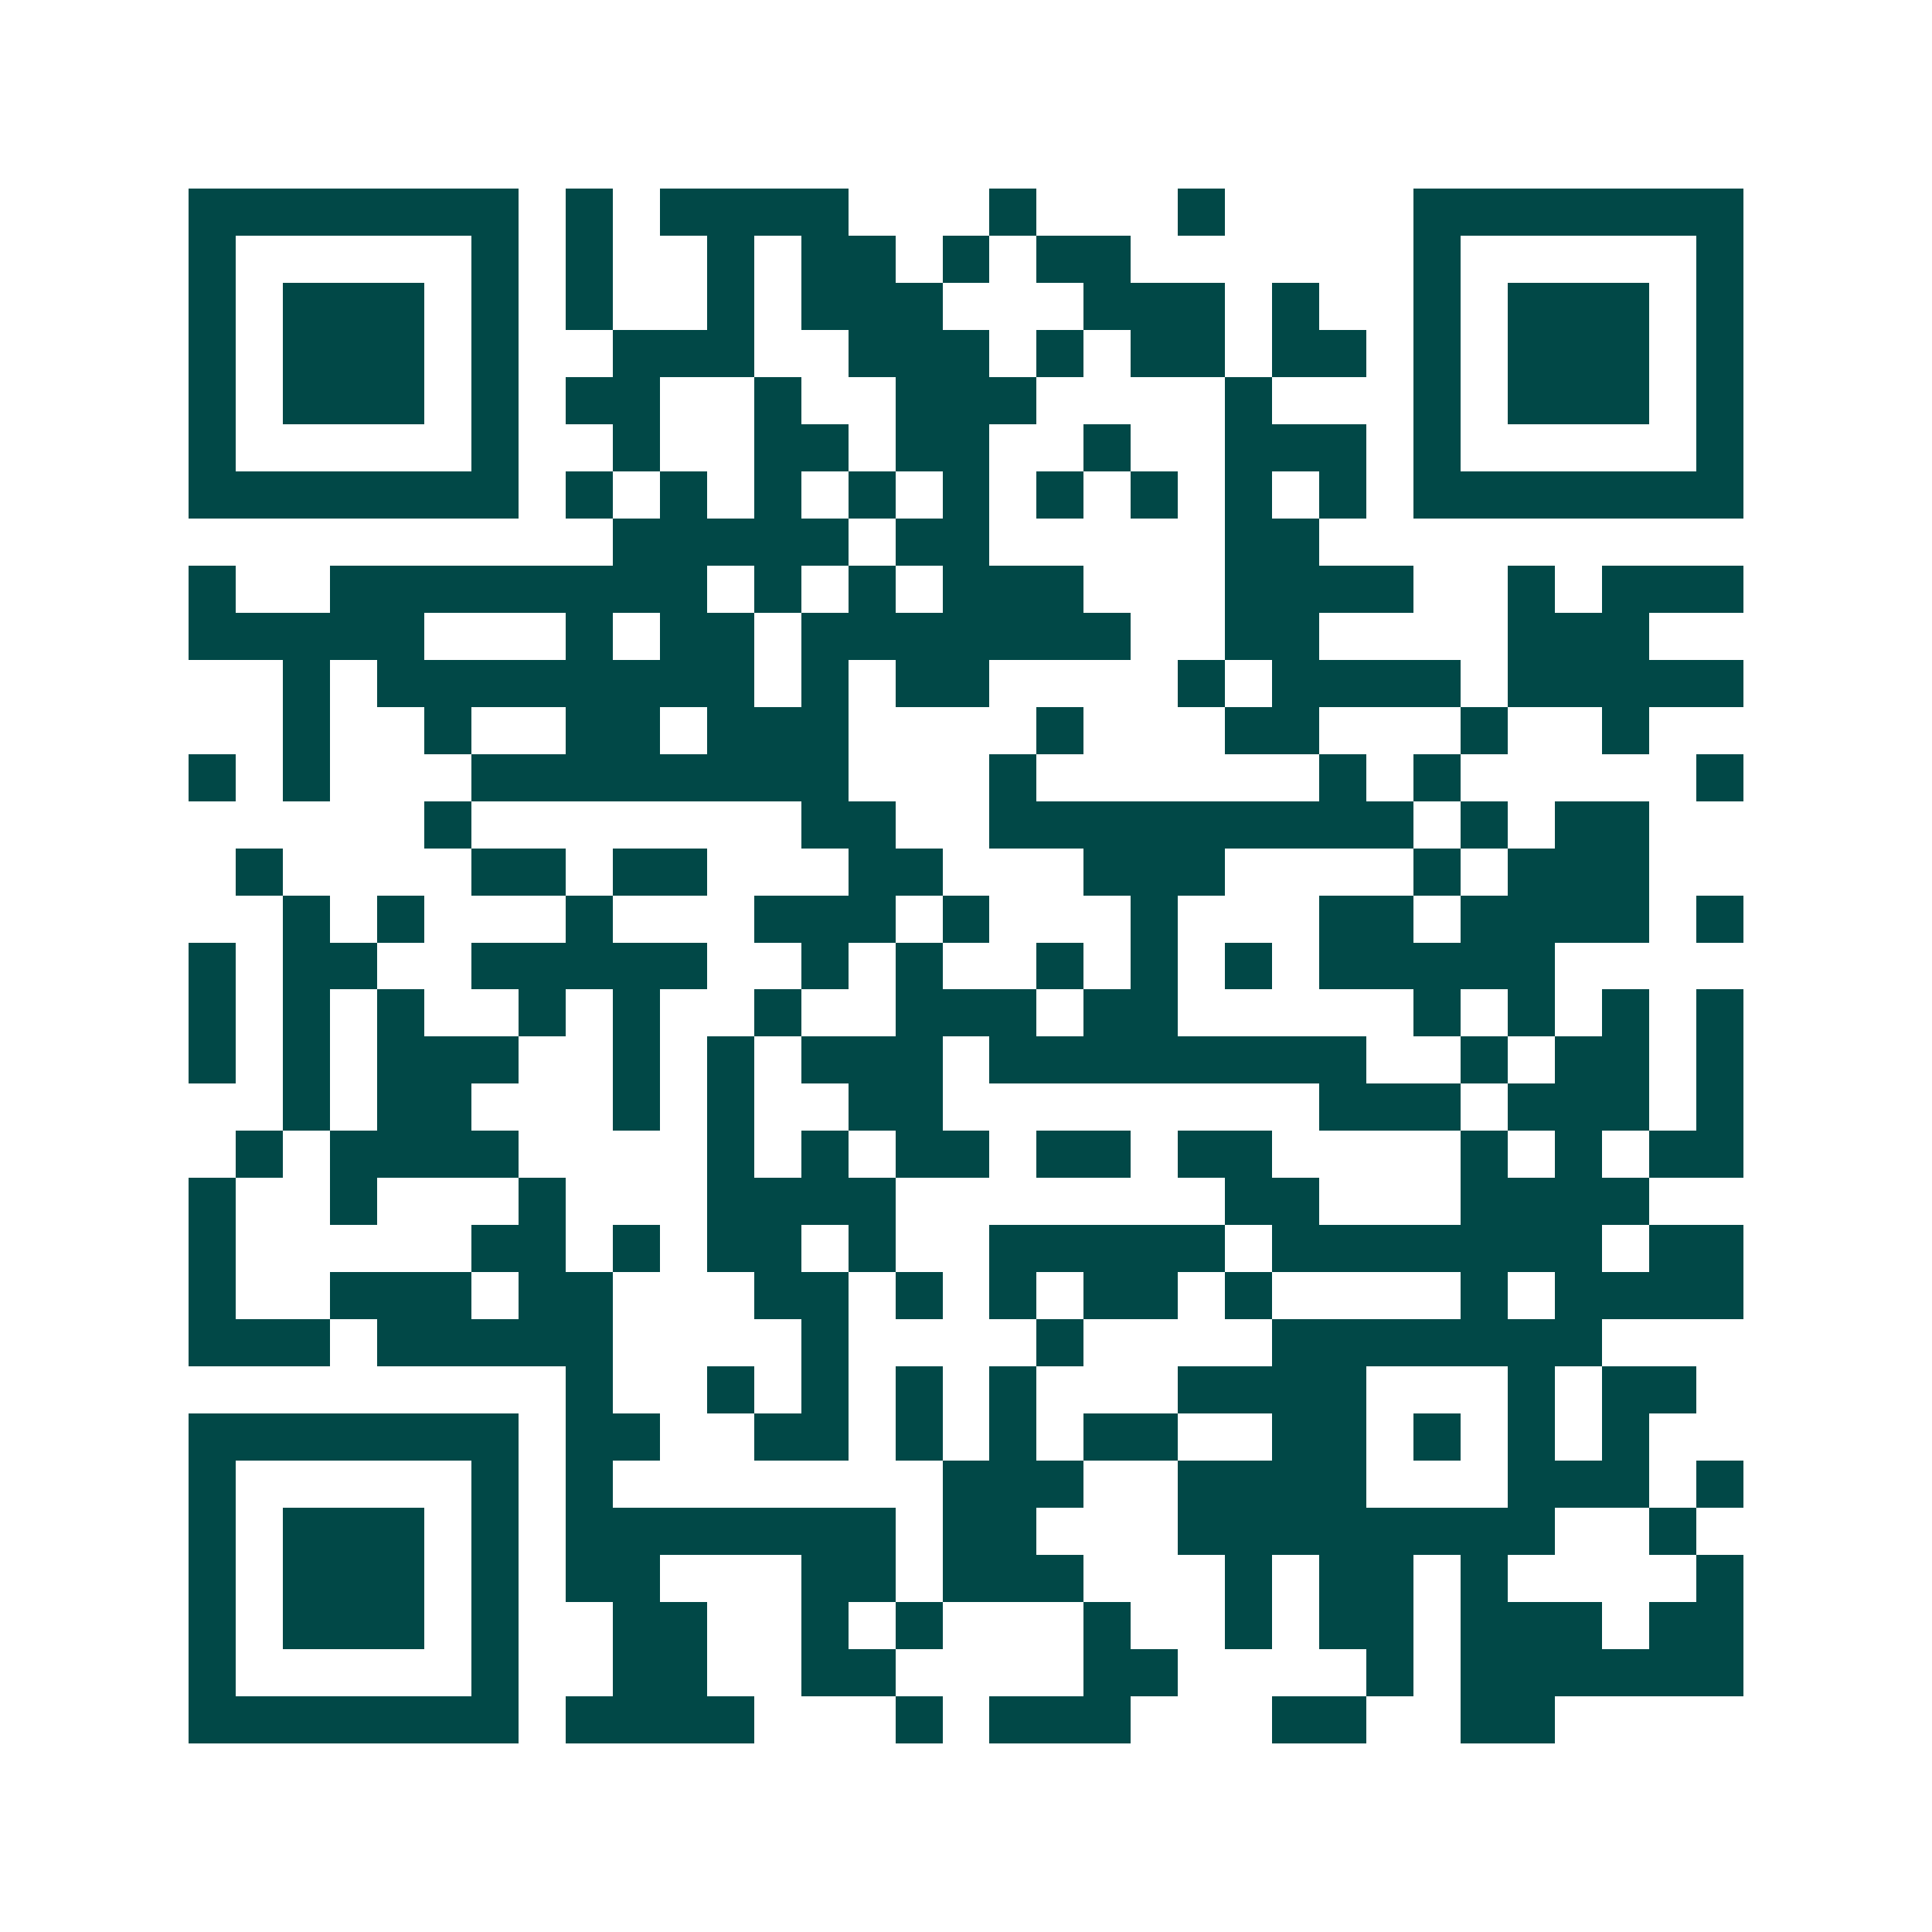 <svg xmlns="http://www.w3.org/2000/svg" width="200" height="200" viewBox="0 0 41 41" shape-rendering="crispEdges"><path fill="#ffffff" d="M0 0h41v41H0z"/><path stroke="#014847" d="M4 4.5h7m1 0h1m1 0h4m3 0h1m3 0h1m4 0h7M4 5.5h1m5 0h1m1 0h1m2 0h1m1 0h2m1 0h1m1 0h2m6 0h1m5 0h1M4 6.5h1m1 0h3m1 0h1m1 0h1m2 0h1m1 0h3m3 0h3m1 0h1m2 0h1m1 0h3m1 0h1M4 7.5h1m1 0h3m1 0h1m2 0h3m2 0h3m1 0h1m1 0h2m1 0h2m1 0h1m1 0h3m1 0h1M4 8.5h1m1 0h3m1 0h1m1 0h2m2 0h1m2 0h3m4 0h1m3 0h1m1 0h3m1 0h1M4 9.5h1m5 0h1m2 0h1m2 0h2m1 0h2m2 0h1m2 0h3m1 0h1m5 0h1M4 10.5h7m1 0h1m1 0h1m1 0h1m1 0h1m1 0h1m1 0h1m1 0h1m1 0h1m1 0h1m1 0h7M13 11.5h5m1 0h2m5 0h2M4 12.5h1m2 0h8m1 0h1m1 0h1m1 0h3m3 0h4m2 0h1m1 0h3M4 13.5h5m3 0h1m1 0h2m1 0h7m2 0h2m4 0h3M6 14.5h1m1 0h8m1 0h1m1 0h2m4 0h1m1 0h4m1 0h5M6 15.5h1m2 0h1m2 0h2m1 0h3m4 0h1m3 0h2m3 0h1m2 0h1M4 16.5h1m1 0h1m3 0h8m3 0h1m6 0h1m1 0h1m5 0h1M9 17.5h1m7 0h2m2 0h9m1 0h1m1 0h2M5 18.5h1m4 0h2m1 0h2m3 0h2m3 0h3m4 0h1m1 0h3M6 19.5h1m1 0h1m3 0h1m3 0h3m1 0h1m3 0h1m3 0h2m1 0h4m1 0h1M4 20.5h1m1 0h2m2 0h5m2 0h1m1 0h1m2 0h1m1 0h1m1 0h1m1 0h5M4 21.5h1m1 0h1m1 0h1m2 0h1m1 0h1m2 0h1m2 0h3m1 0h2m5 0h1m1 0h1m1 0h1m1 0h1M4 22.5h1m1 0h1m1 0h3m2 0h1m1 0h1m1 0h3m1 0h8m2 0h1m1 0h2m1 0h1M6 23.5h1m1 0h2m3 0h1m1 0h1m2 0h2m8 0h3m1 0h3m1 0h1M5 24.5h1m1 0h4m4 0h1m1 0h1m1 0h2m1 0h2m1 0h2m4 0h1m1 0h1m1 0h2M4 25.5h1m2 0h1m3 0h1m3 0h4m7 0h2m3 0h4M4 26.5h1m5 0h2m1 0h1m1 0h2m1 0h1m2 0h5m1 0h7m1 0h2M4 27.5h1m2 0h3m1 0h2m3 0h2m1 0h1m1 0h1m1 0h2m1 0h1m4 0h1m1 0h4M4 28.5h3m1 0h5m4 0h1m4 0h1m4 0h7M12 29.5h1m2 0h1m1 0h1m1 0h1m1 0h1m3 0h4m3 0h1m1 0h2M4 30.5h7m1 0h2m2 0h2m1 0h1m1 0h1m1 0h2m2 0h2m1 0h1m1 0h1m1 0h1M4 31.5h1m5 0h1m1 0h1m7 0h3m2 0h4m3 0h3m1 0h1M4 32.5h1m1 0h3m1 0h1m1 0h7m1 0h2m3 0h8m2 0h1M4 33.5h1m1 0h3m1 0h1m1 0h2m3 0h2m1 0h3m3 0h1m1 0h2m1 0h1m4 0h1M4 34.5h1m1 0h3m1 0h1m2 0h2m2 0h1m1 0h1m3 0h1m2 0h1m1 0h2m1 0h3m1 0h2M4 35.5h1m5 0h1m2 0h2m2 0h2m4 0h2m4 0h1m1 0h6M4 36.5h7m1 0h4m3 0h1m1 0h3m3 0h2m2 0h2"/></svg>

